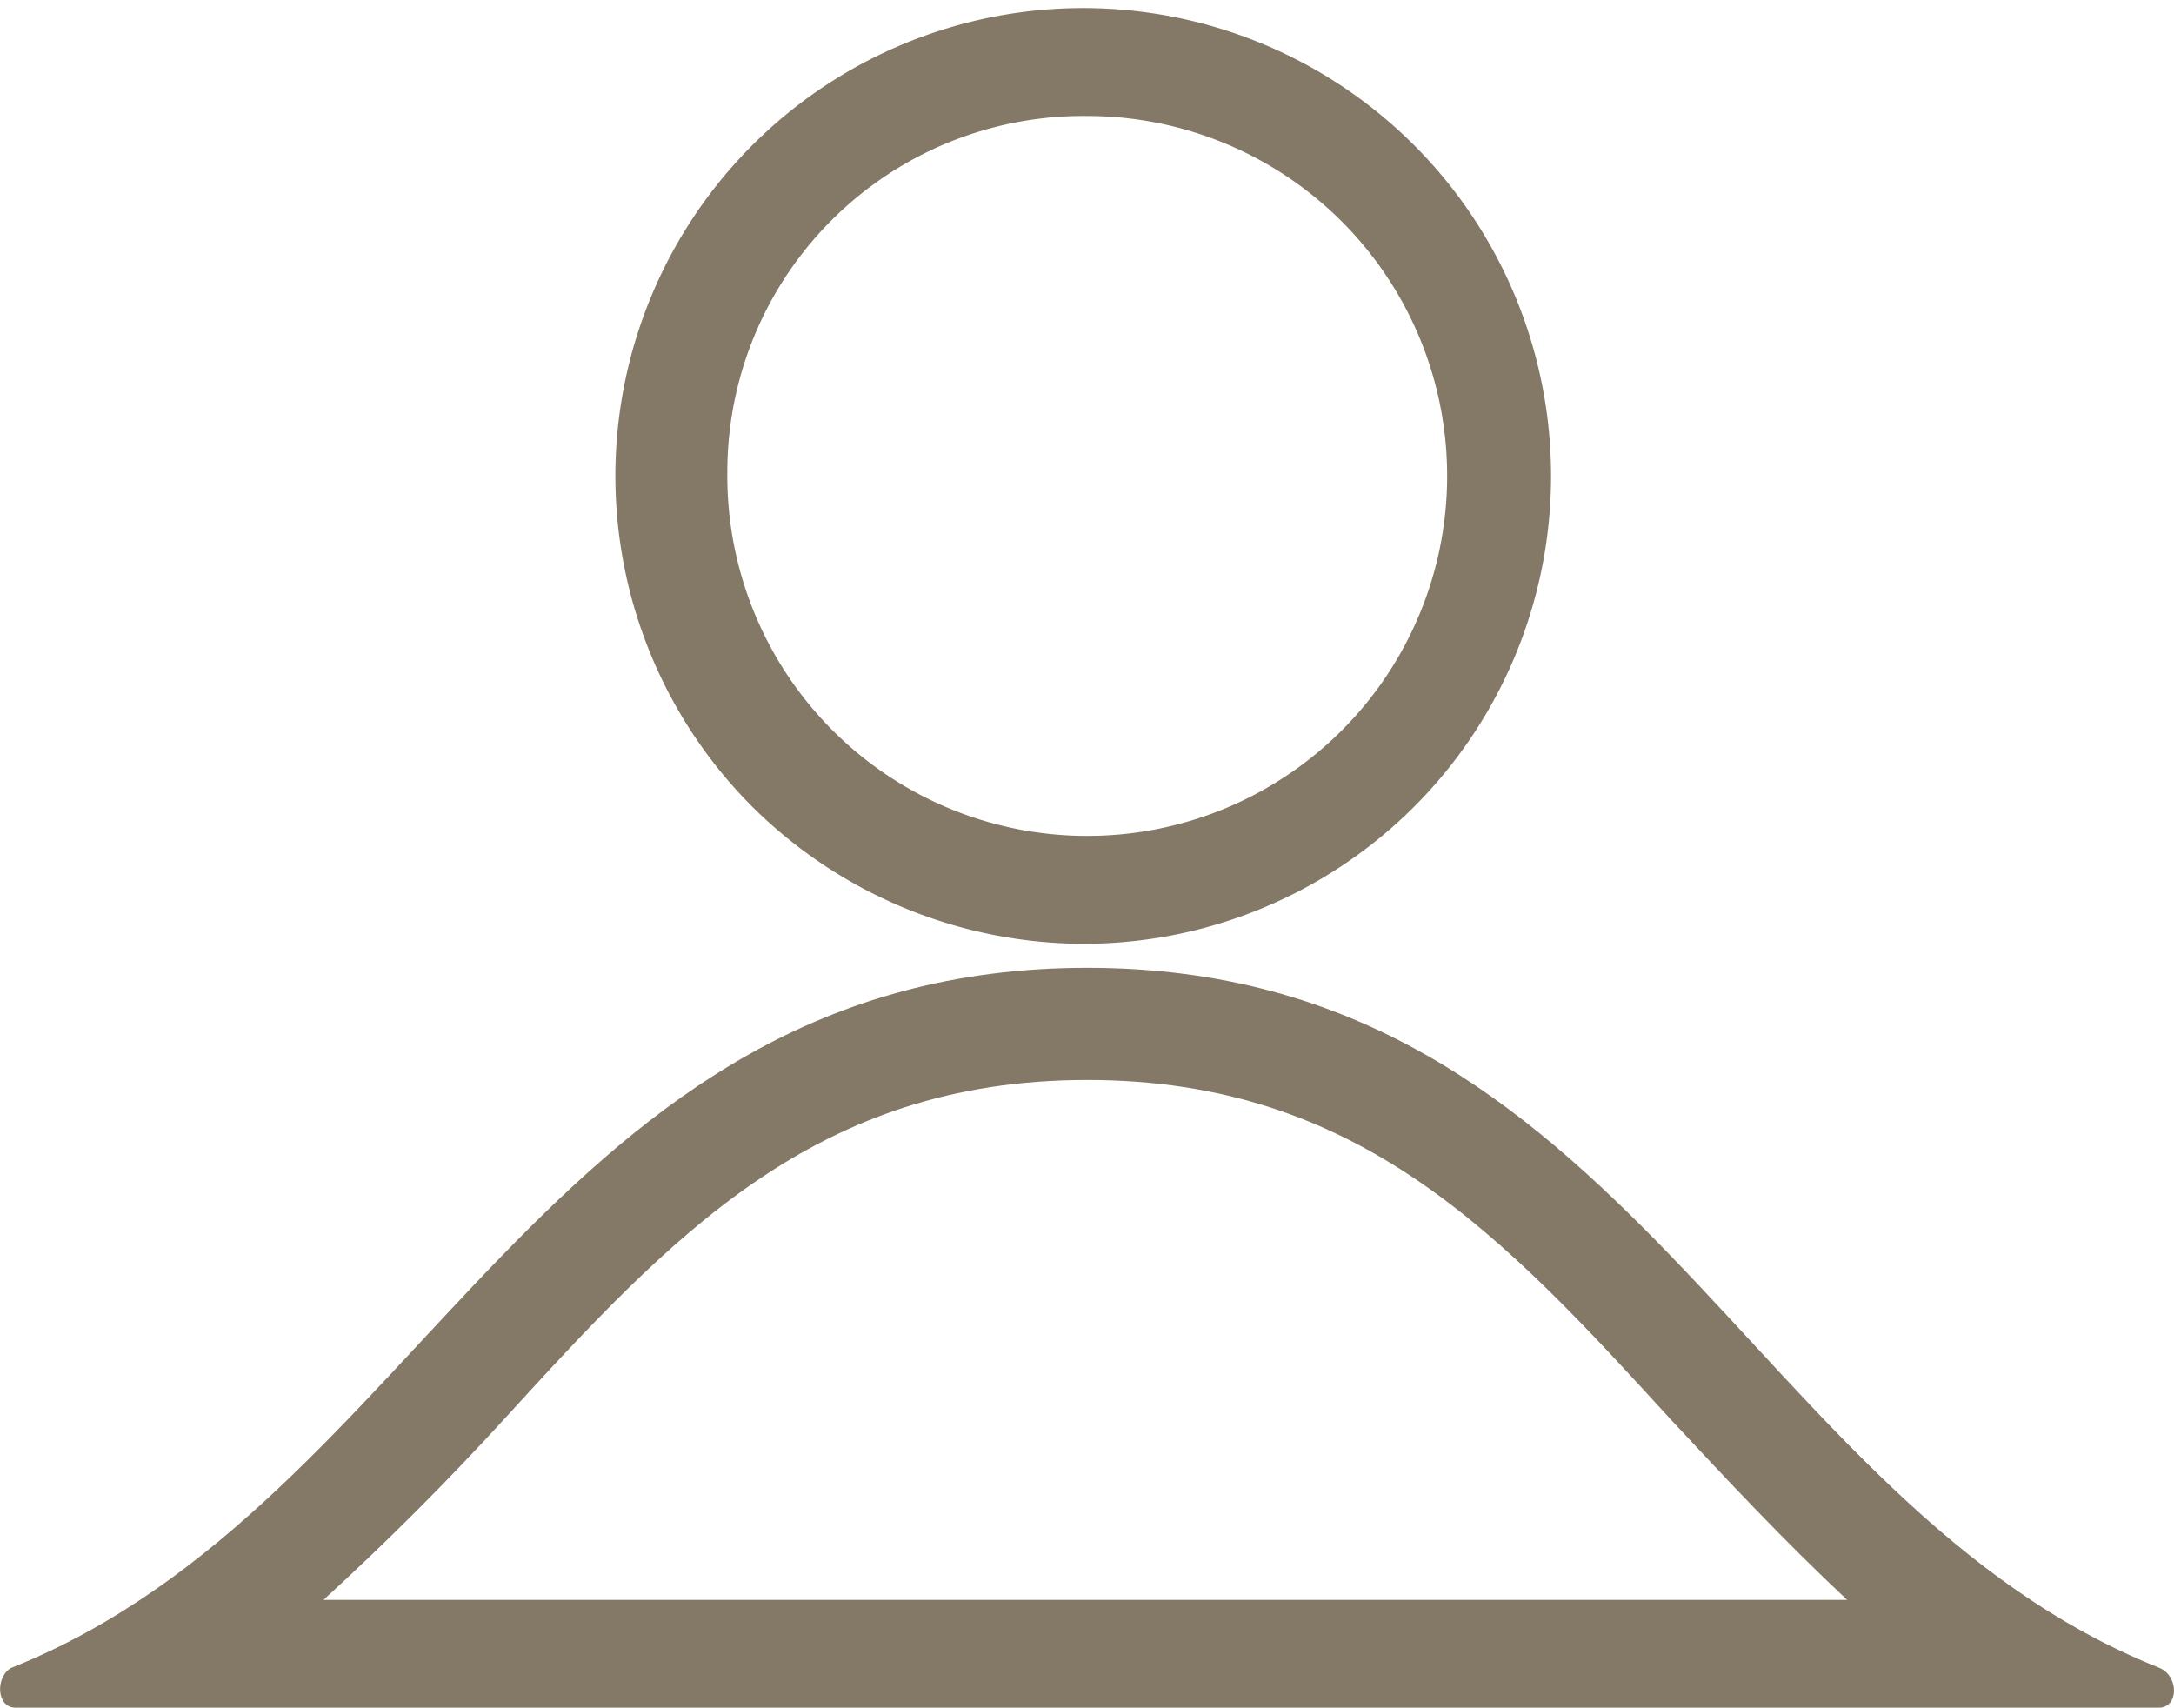 <svg id="Layer_2" data-name="Layer 2" xmlns="http://www.w3.org/2000/svg" width="35.274" height="27.706" viewBox="0 0 35.274 27.706">
  <g id="Layer_1" data-name="Layer 1" transform="translate(0 0)">
    <path id="Path_413" data-name="Path 413" d="M23.056,15.213a7.591,7.591,0,1,0-5.433-2.223,7.656,7.656,0,0,0,5.433,2.223Zm0-13.431a5.84,5.84,0,1,1-5.84,5.775,5.775,5.775,0,0,1,5.84-5.775Z" transform="translate(-5.415 0.1)" fill="#847866"/>
    <path id="Path_414" data-name="Path 414" d="M35.042,35.455C28.359,32.795,26.412,24.1,17.653,24.1S6.882,32.795.2,35.455c-.26.13-.26.649.065.649H35.042C35.366,36.1,35.366,35.585,35.042,35.455Zm-17.389-1.1H5.26q1.557-1.427,2.92-2.92c2.725-2.985,5.061-5.515,9.473-5.515s6.748,2.53,9.473,5.515c.908.973,1.817,1.947,2.855,2.92Z" transform="translate(-0.011 -8.398)" fill="#847866"/>
  </g>
</svg>
